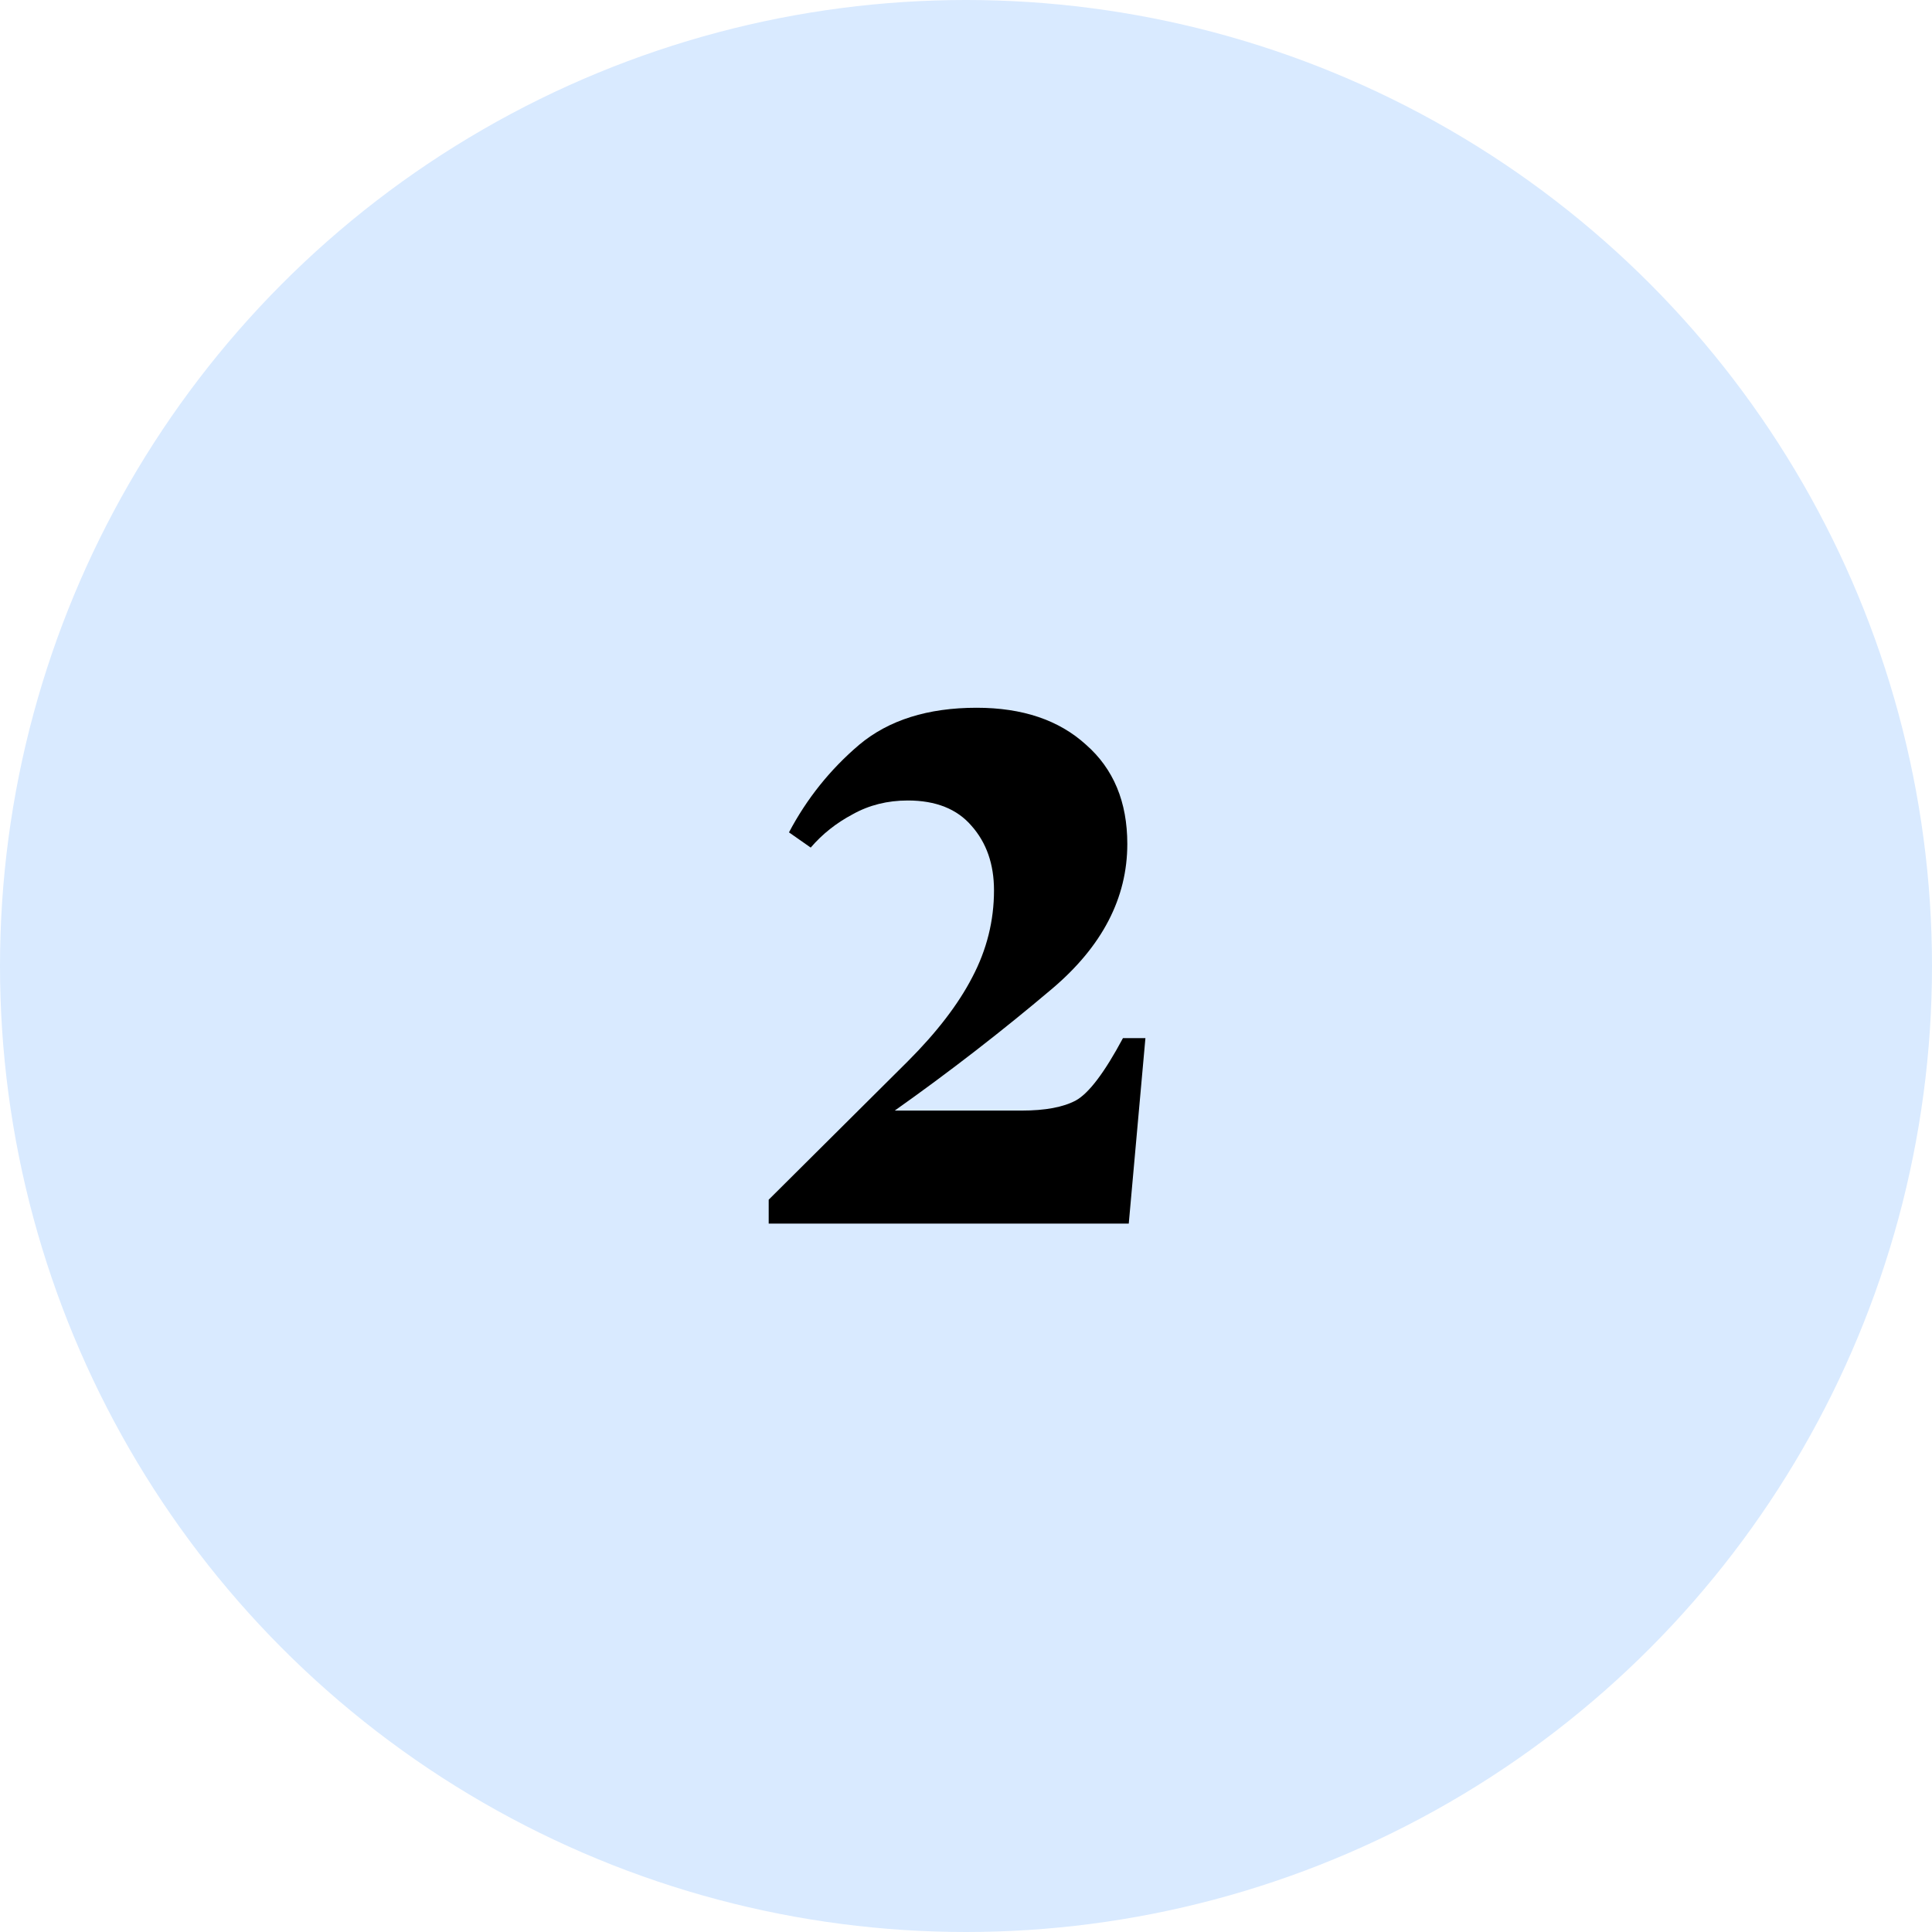 <svg width="120" height="120" viewBox="0 0 120 120" fill="none" xmlns="http://www.w3.org/2000/svg">
<circle cx="60" cy="60" r="60" fill="#D9EAFF"/>
<path d="M55.575 68.98H63.45C64.919 68.98 66.044 68.77 66.825 68.35C67.635 67.9 68.609 66.61 69.749 64.48H71.144L70.109 76H47.745V74.515L56.385 65.92C58.184 64.12 59.52 62.38 60.389 60.7C61.289 58.99 61.739 57.19 61.739 55.3C61.739 53.68 61.275 52.345 60.344 51.295C59.444 50.245 58.124 49.72 56.385 49.72C55.124 49.72 53.984 50.005 52.965 50.575C51.944 51.115 51.075 51.805 50.355 52.645L49.005 51.7C50.114 49.6 51.569 47.785 53.37 46.255C55.2 44.725 57.63 43.96 60.66 43.96C63.51 43.96 65.775 44.725 67.454 46.255C69.165 47.755 70.019 49.81 70.019 52.42C70.019 55.78 68.46 58.78 65.34 61.42C62.219 64.06 58.965 66.58 55.575 68.98Z" fill="black"/>
</svg>
